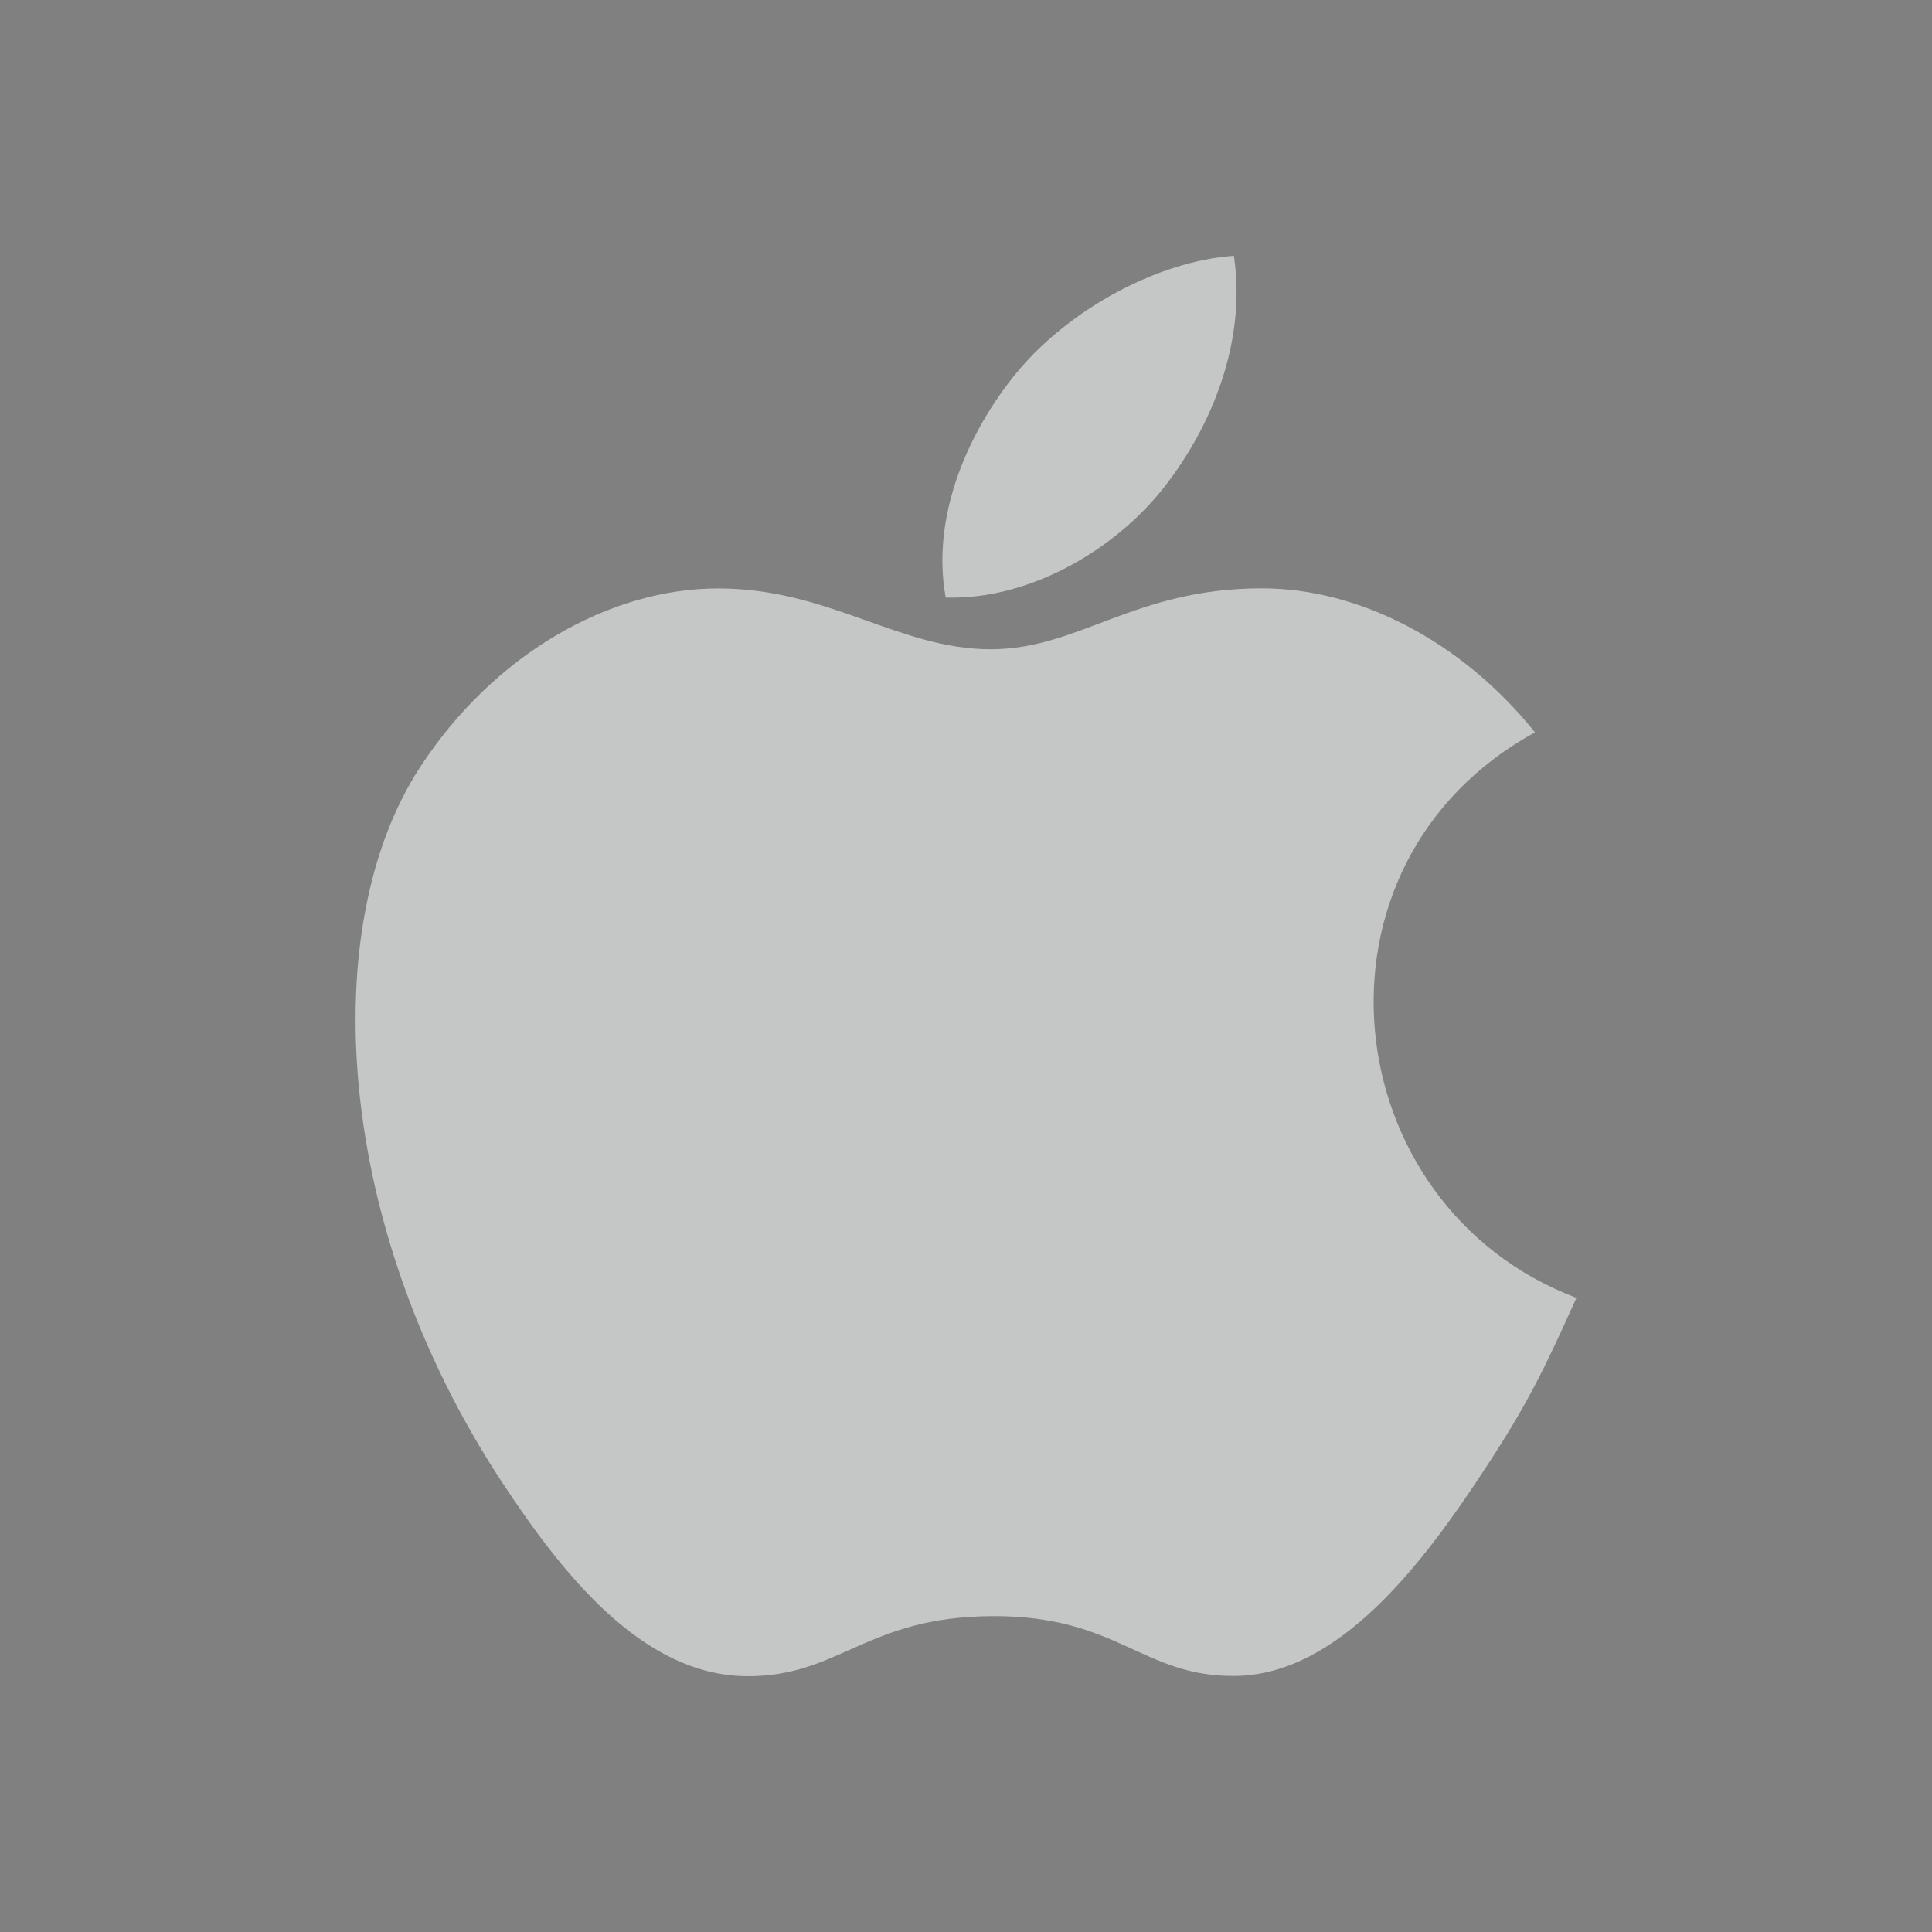 <?xml version="1.0" encoding="UTF-8"?>
<!DOCTYPE svg PUBLIC "-//W3C//DTD SVG 1.1//EN" "http://www.w3.org/Graphics/SVG/1.1/DTD/svg11.dtd">
<!-- Creator: CorelDRAW -->
<svg xmlns="http://www.w3.org/2000/svg" xml:space="preserve" width="300px" height="300px" version="1.1" style="shape-rendering:geometricPrecision; text-rendering:geometricPrecision; image-rendering:optimizeQuality; fill-rule:evenodd; clip-rule:evenodd"
viewBox="0 0 300 300"
 xmlns:xlink="http://www.w3.org/1999/xlink"
 xmlns:xodm="http://www.corel.com/coreldraw/odm/2003">
 <rect x="0" y="0" width="300" height="300" fill="#808080" stroke="none"/>
 <defs>
  <style type="text/css">
   <![CDATA[
    .fil4 {fill:#C5C6C6}
    .fil3 {fill:#BBC823}
    .fil2 {fill:#FEFEFE;fill-rule:nonzero}
    .fil0 {fill:#060606;fill-rule:nonzero}
    .fil5 {fill:#9A080D;fill-rule:nonzero}
    .fil1 {fill:#FAFAFA;fill-rule:nonzero}
    .fil9 {fill:url(#id0)}
    .fil7 {fill:url(#id1)}
    .fil11 {fill:url(#id2)}
    .fil6 {fill:url(#id3)}
    .fil10 {fill:url(#id4)}
    .fil13 {fill:url(#id5)}
    .fil8 {fill:url(#id6)}
    .fil12 {fill:url(#id7)}
   ]]>
  </style>
  <radialGradient id="id0" gradientUnits="userSpaceOnUse" gradientTransform="matrix(2.55 -0 -0 -2.56 -907 -396)" cx="585.231" cy="-111.261" r="71.033" fx="585.231" fy="-111.261">
   <stop offset="0" style="stop-opacity:1; stop-color:#FAB8A0"/>
   <stop offset="1" style="stop-opacity:1; stop-color:#9A080D"/>
  </radialGradient>
  <radialGradient id="id1" gradientUnits="userSpaceOnUse" gradientTransform="matrix(4.524 -0 -0 -4.51 -2064 -582)" xlink:href="#id0" cx="585.808" cy="-105.701" r="39.267" fx="585.808" fy="-105.701">
  </radialGradient>
  <radialGradient id="id2" gradientUnits="userSpaceOnUse" gradientTransform="matrix(4.634 -0 -0 -4.621 -2128 -612)" xlink:href="#id0" cx="585.654" cy="-108.891" r="39.121" fx="585.654" fy="-108.891">
  </radialGradient>
  <radialGradient id="id3" gradientUnits="userSpaceOnUse" gradientTransform="matrix(3.153 -0 -0 -3.157 -1261 -460)" xlink:href="#id0" cx="585.815" cy="-110.763" r="57.531" fx="585.815" fy="-110.763">
  </radialGradient>
  <radialGradient id="id4" gradientUnits="userSpaceOnUse" gradientTransform="matrix(2.558 -0 -0 -2.563 -913 -396)" xlink:href="#id0" cx="586.061" cy="-111.269" r="71.012" fx="586.061" fy="-111.269">
  </radialGradient>
  <radialGradient id="id5" gradientUnits="userSpaceOnUse" gradientTransform="matrix(3.162 -0 -0 -3.168 -1267 -461)" xlink:href="#id0" cx="585.906" cy="-110.552" r="57.436" fx="585.906" fy="-110.552">
  </radialGradient>
  <radialGradient id="id6" gradientUnits="userSpaceOnUse" gradientTransform="matrix(3.534 -0 -0 -3.534 -1486 -498)" xlink:href="#id0" cx="586.191" cy="-109.842" r="51.301" fx="586.191" fy="-109.842">
  </radialGradient>
  <radialGradient id="id7" gradientUnits="userSpaceOnUse" gradientTransform="matrix(3.547 -0 -0 -3.547 -1493 -504)" xlink:href="#id0" cx="585.983" cy="-110.945" r="51.231" fx="585.983" fy="-110.945">
  </radialGradient>
 </defs>
 <g id="Livello_x0020_1">
  <g id="_2455850307200">
   <path class="fil0" d="M-286.505 -93.39c4.578,-1.186 8.484,-2.142 12.354,-3.224 1.904,-0.532 3.594,-0.477 5.471,0.344 6.72,2.939 13.588,3.035 20.557,0.749 14.674,-4.811 22.908,-20.82 18.37,-35.842 -4.437,-14.692 -20.397,-23.516 -34.961,-19.328 -15.679,4.507 -25.329,20.254 -20.34,35.209 2.15,6.444 1.704,11.903 -0.297,17.814 -0.388,1.143 -0.635,2.333 -1.154,4.278zm-14.929 -29.47c-0.044,-24.25 19.514,-43.843 43.826,-43.904 24.182,-0.06 44.1,19.61 44.173,43.624 0.075,24.515 -19.529,44.308 -43.898,44.323 -24.637,0.015 -44.057,-19.379 -44.101,-44.043z"/>
   <path class="fil1" d="M-279.43 -100.469c7.969,-1.632 7.982,-1.671 15.242,0.637 4.396,1.397 8.809,1.354 13.161,0.123 13.627,-3.852 20.93,-17.993 16.306,-31.37 -4.235,-12.253 -18.911,-18.944 -31.185,-14.218 -12.863,4.953 -19.093,19.869 -13.211,32.47 1.384,2.965 1.823,5.479 0.675,8.429 -0.425,1.09 -0.585,2.284 -0.988,3.929zm-7.075 7.079c0.519,-1.945 0.766,-3.135 1.154,-4.279 2.001,-5.91 2.447,-11.368 0.297,-17.813 -4.989,-14.955 4.662,-30.702 20.34,-35.209 14.564,-4.188 30.524,4.636 34.961,19.328 4.538,15.022 -3.697,31.031 -18.37,35.843 -6.969,2.285 -13.837,2.189 -20.557,-0.75 -1.877,-0.821 -3.567,-0.876 -5.47,-0.344 -3.871,1.082 -7.777,2.038 -12.355,3.224z"/>
   <path class="fil0" d="M-271.985 -129.49c-0.008,1.882 0.353,3.487 1.183,4.889 4.175,7.058 9.652,12.608 17.762,15.053 2.269,0.683 4.451,0.842 6.695,-0.196 2.163,-1.002 3.685,-2.534 3.549,-4.923 -0.156,-2.757 -3.064,-2.56 -4.726,-3.699 -1.82,-1.249 -3.268,-0.632 -4.426,1.093 -0.802,1.196 -1.694,2.063 -3.341,1.213 -3.421,-1.765 -6.342,-4.078 -8.475,-7.309 -0.51,-0.772 -1.173,-1.656 -0.214,-2.518 3.077,-2.767 0.848,-5.491 -0.189,-8.063 -1.112,-2.754 -3.765,-3.068 -5.766,-0.853 -1.393,1.541 -2.191,3.387 -2.052,5.313zm-7.445 29.021c0.403,-1.645 0.563,-2.839 0.988,-3.929 1.148,-2.95 0.709,-5.464 -0.675,-8.428 -5.882,-12.602 0.348,-27.518 13.211,-32.471 12.274,-4.726 26.95,1.965 31.185,14.218 4.624,13.377 -2.679,27.518 -16.306,31.37 -4.352,1.231 -8.765,1.275 -13.161,-0.123 -7.26,-2.308 -7.273,-2.269 -15.242,-0.637z"/>
   <path class="fil1" d="M-271.985 -129.49c-0.139,-1.926 0.659,-3.772 2.052,-5.313 2.001,-2.215 4.654,-1.901 5.766,0.853 1.037,2.572 3.266,5.296 0.189,8.063 -0.959,0.862 -0.296,1.746 0.214,2.518 2.133,3.231 5.054,5.544 8.475,7.309 1.647,0.85 2.539,-0.017 3.341,-1.213 1.158,-1.725 2.606,-2.342 4.426,-1.093 1.662,1.139 4.57,0.942 4.726,3.699 0.136,2.389 -1.386,3.921 -3.549,4.923 -2.244,1.038 -4.426,0.879 -6.695,0.196 -8.11,-2.445 -13.587,-7.995 -17.762,-15.053 -0.83,-1.402 -1.191,-3.007 -1.183,-4.889z"/>
  </g>
  <g id="_2455850302112">
   <path class="fil2" d="M-179.794 50.562l0.008 0 0 0.029c4.78,0 9.416,0.437 13.845,1.262 1.129,0.209 1.856,0.349 2.19,0.422 1.595,0.346 3.177,0.749 4.746,1.207l7.483 -11.526 0.004 -0.004 0.047 -0.072 -0.021 -0.016 0.004 -0.002c0.248,-0.372 0.521,-0.711 0.817,-1.024 1.398,-1.592 3.232,-2.629 5.195,-3.048 2.386,-0.506 4.964,-0.107 7.17,1.316 0.039,0.024 0.082,0.052 0.12,0.077l0.009 -0.014 0.004 0.005c0.372,0.247 0.715,0.523 1.03,0.82 1.587,1.397 2.622,3.232 3.041,5.191 0.504,2.383 0.107,4.962 -1.317,7.171 -0.073,0.115 -0.15,0.228 -0.227,0.337l-5.644 8.692 0.081 0.05c2.42,1.54 4.746,3.252 6.948,5.121 11.413,9.68 18.536,22.97 18.823,37.762 0.021,1.388 -0.329,2.697 -0.957,3.83 0.294,0.496 0.538,1.026 0.716,1.586 3.555,-3.038 8.19,-4.881 13.253,-4.881l0 -0.03 0.004 0 0 0 0 0.03c5.645,0 10.75,2.285 14.427,5.963 3.682,3.677 5.961,8.783 5.965,14.424l0.03 0 0 0.003 0 50.926 0 0.002 -0.03 0c0,5.644 -2.283,10.748 -5.965,14.427 -3.677,3.677 -8.782,5.96 -14.423,5.96l0 0.03 -0.004 0 0 0 0 -0.03c-4.91,0 -9.415,-1.729 -12.926,-4.601l0 12.882 0.03 0 0 0.002 -0.03 0c0,4.977 -2.01,9.475 -5.251,12.715 -3.237,3.238 -7.735,5.248 -12.712,5.248l0 0.033 -0.005 0 -2.988 0 0 20.609 0 0.002 -0.031 0c0,5.644 -2.287,10.75 -5.964,14.427 -3.677,3.681 -8.783,5.964 -14.423,5.964l0 0.029 -0.004 0 0 0 0 -0.029c-5.644,0 -10.75,-2.283 -14.427,-5.964 -3.679,-3.679 -5.962,-8.783 -5.965,-14.425l-0.03 0 0 -0.004 0 -20.609 -5.293 0 0 20.609 0 0.002 -0.028 0c-0.003,5.644 -2.286,10.75 -5.963,14.427 -3.678,3.681 -8.783,5.964 -14.425,5.964l0 0.029 -0.003 0 -0.001 0 0 -0.029c-5.645,0 -10.749,-2.283 -14.428,-5.964 -3.678,-3.679 -5.96,-8.783 -5.962,-14.425l-0.03 0 0 -0.004 0 -20.642 -2.992 0 0 0.033 -0.001 0 0 -0.033c-4.976,0 -9.475,-2.01 -12.714,-5.248 -3.239,-3.24 -5.25,-7.738 -5.251,-12.715l-0.029 0 0 -0.002 0.029 0 0 -12.883c-3.51,2.873 -8.012,4.602 -12.923,4.602l0 0.03 -0.001 0 -0.001 0 0 -0.03c-5.644,0 -10.75,-2.283 -14.429,-5.962 -3.676,-3.677 -5.96,-8.781 -5.961,-14.423l-0.031 0 0 -0.004 0 -50.926 0 0 0.031 0c0,-5.644 2.285,-10.75 5.963,-14.428 3.678,-3.679 8.783,-5.96 14.426,-5.962l0 -0.03 0.002 0 0.001 0 0 0.03c5.079,0 9.721,1.851 13.28,4.903 0.174,-0.546 0.406,-1.065 0.691,-1.551 -0.627,-1.113 -0.986,-2.399 -0.986,-3.767 0,-0.295 0.017,-0.586 0.05,-0.872 0.094,-2.681 0.409,-5.3 0.933,-7.844 0.568,-2.753 1.383,-5.449 2.427,-8.067 4.227,-10.601 12.161,-19.722 22.479,-26.26l-5.796 -8.926 -0.021 0.014 -0.002 -0.004c-0.213,-0.32 -0.399,-0.65 -0.559,-0.988 -1.013,-1.999 -1.258,-4.226 -0.816,-6.306 0.504,-2.381 1.904,-4.569 4.078,-6.006l-0.004 -0.01 0.004 -0.004c0.317,-0.21 0.643,-0.392 0.976,-0.549 2.001,-1.021 4.233,-1.268 6.319,-0.826 2.399,0.51 4.6,1.927 6.041,4.129l0.004 0.004c0.093,0.147 0.181,0.294 0.266,0.441l7.212 11.109c0.387,-0.112 0.761,-0.219 1.117,-0.316 6.132,-1.664 12.743,-2.566 19.675,-2.566l0 -0.029 0 0z"/>
   <path class="fil3" d="M-155.285 75.489c3.6,0 6.521,2.92 6.521,6.52 0,3.602 -2.921,6.522 -6.521,6.522 -3.6,0 -6.521,-2.92 -6.521,-6.522 0,-3.6 2.921,-6.52 6.521,-6.52l0 0zm-49.018 0c3.602,0 6.523,2.92 6.523,6.52 0,3.602 -2.921,6.522 -6.523,6.522 -3.6,0 -6.52,-2.92 -6.52,-6.522 0,-3.6 2.92,-6.52 6.52,-6.52l0 0zm101.881 37.022l0 0c7.004,0 12.734,5.729 12.734,12.732l0 50.926c0,7.004 -5.73,12.731 -12.734,12.731l0 0c-7.004,0 -12.733,-5.727 -12.733,-12.731l0 -50.926c0,-7.003 5.729,-12.732 12.733,-12.732l0 0zm-154.741 0l0 0c7.002,0 12.73,5.729 12.73,12.732l0 50.926c0,7.004 -5.728,12.731 -12.73,12.731l0 0c-7.003,0 -12.731,-5.727 -12.731,-12.731l0 -50.926c0,-7.003 5.728,-12.732 12.731,-12.732l0 0zm67.035 102.635l0 28.3c0,7.004 -5.728,12.734 -12.732,12.734l0 0c-7.003,0 -12.732,-5.73 -12.732,-12.734l0 -28.3 -10.681 0c-5.669,0 -10.307,-4.64 -10.307,-10.307l0 -92.766 113.574 0 0 92.766c0,5.667 -4.639,10.307 -10.31,10.307l-10.681 0 0 28.3c0,7.004 -5.725,12.734 -12.729,12.734l0 0c-7.002,0 -12.73,-5.73 -12.73,-12.734l0 -28.3 -20.672 0 0 0zm10.334 -156.897c8.573,0 16.693,1.577 23.979,4.396l10.723 -16.515c0.574,-0.888 1.762,-1.14 2.65,-0.563 0.887,0.576 1.139,1.765 0.562,2.65l-10.355 15.946c17.132,7.906 28.801,22.951 29.135,40.275l-113.386 0c0.334,-17.324 12.004,-32.369 29.136,-40.275l-10.356 -15.946c-0.576,-0.885 -0.325,-2.074 0.564,-2.65 0.887,-0.577 2.074,-0.325 2.649,0.563l10.724 16.515c7.283,-2.817 15.405,-4.396 23.975,-4.396l0 0z"/>
  </g>
  <g id="_2455850276576">
   <path class="fil4" d="M244.79 201.533c-5.179,11.476 -7.662,16.602 -14.334,26.747 -9.305,14.169 -22.423,31.809 -38.679,31.962 -14.447,0.134 -18.155,-9.402 -37.762,-9.292 -19.603,0.106 -23.695,9.458 -38.143,9.327 -16.254,-0.152 -28.69,-16.082 -37.999,-30.247 -26.03,-39.611 -28.749,-86.104 -12.696,-110.815 11.41,-17.564 29.404,-27.845 46.328,-27.845 17.231,0 28.063,9.449 42.309,9.449 13.819,0 22.239,-9.464 42.159,-9.464 15.056,0 31.009,8.197 42.379,22.368 -37.247,20.408 -31.195,73.59 6.438,87.81z"/>
   <path class="fil4" d="M180.86 75.531c7.237,-9.291 12.734,-22.404 10.738,-35.81 -11.822,0.814 -25.65,8.337 -33.724,18.14 -7.328,8.901 -13.378,22.099 -11.024,34.926 12.907,0.4 26.261,-7.307 34.01,-17.256z"/>
  </g>
  <g id="_2455850274272">
   <path class="fil5" d="M527.477 34.758c0,0 0.504,-0.405 0.234,-1.074l0.022 0c-34.44,-75.299 -81.539,-132.409 -81.539,-132.409 0,0 -25.637,24.341 -23.809,48.729 0.98,18.461 14.836,29.386 14.836,29.386 22.374,21.821 76.484,49.339 89.051,55.577 0.162,0.079 0.828,0.276 1.205,-0.209z"/>
   <path class="fil6" d="M514.273 28.855l0 0 -0.001 0c-3.338,-1.739 -7.106,-3.732 -11.159,-5.926l0 -0.003 -0.004 0c-4.03,-2.182 -8.341,-4.563 -12.783,-7.088l0 -0.003 -0.004 0c-0.808,-0.459 -1.621,-0.924 -2.437,-1.393l0 -0.002 -0.003 0c-2.303,-1.322 -4.633,-2.68 -6.972,-4.066l0 -0.002 -0.004 0c-4,-2.371 -8.023,-4.824 -11.969,-7.322l0 -0.002 -0.002 0c-0.427,-0.27 -0.852,-0.541 -1.277,-0.812l0 -0.001 -0.002 0c-1.328,-0.848 -2.646,-1.7 -3.95,-2.555l0 -0.003 -0.004 0 -0.345 -0.227 0 -0.005 -0.008 0c-1.173,-0.772 -2.332,-1.546 -3.479,-2.322l0 -0.003 -0.005 0c-0.741,-0.501 -1.476,-1.003 -2.204,-1.505l0 -0.006 -0.009 0c-0.504,-0.349 -1.005,-0.696 -1.502,-1.044l0 -0.003 -0.003 0c-0.663,-0.464 -1.323,-0.928 -1.973,-1.392l0 -0.003 -0.003 0c-0.706,-0.503 -1.401,-1.007 -2.09,-1.511 -1.271,-0.928 -2.514,-1.856 -3.719,-2.78l0 -0.01 -0.013 0c-0.506,-0.388 -1.005,-0.775 -1.499,-1.162l0 0 0 0c-0.196,-0.153 -0.388,-0.307 -0.581,-0.46l0 -0.005 -0.007 0c-0.191,-0.151 -0.385,-0.303 -0.574,-0.454l0 -0.011 -0.014 0c-0.191,-0.153 -0.378,-0.305 -0.567,-0.458l0 -0.007 -0.009 0 -0.573 -0.463 0 -0.002 -0.002 0c-0.714,-0.582 -1.409,-1.162 -2.09,-1.739l0 -0.005 -0.006 0c-0.592,-0.502 -1.172,-1.003 -1.738,-1.501l0 -0.01 -0.011 0c-0.352,-0.31 -0.695,-0.619 -1.035,-0.927l0 -0.003 -0.003 0c-0.841,-0.762 -1.65,-1.519 -2.419,-2.269 0,0 -1.652,-1.303 -3.855,-3.767l0 -0.009 -0.007 0c-0.262,-0.292 -0.532,-0.603 -0.807,-0.928l0 -0.002 -0.001 0c-0.452,-0.533 -0.919,-1.109 -1.394,-1.728l0 -0.015 -0.011 0c-0.112,-0.147 -0.225,-0.295 -0.338,-0.446l0 -0.019 -0.014 0c-0.111,-0.149 -0.223,-0.301 -0.334,-0.454l0 -0.011 -0.008 0c-0.191,-0.262 -0.382,-0.531 -0.574,-0.806l0 -0.008 -0.005 0c-0.076,-0.109 -0.151,-0.22 -0.227,-0.33l0 -0.019 -0.012 0 -0.221 -0.326 0 -0.022 -0.015 0c-0.072,-0.109 -0.145,-0.217 -0.217,-0.327l0 -0.022 -0.015 0c-0.267,-0.409 -0.535,-0.833 -0.799,-1.267l0 -0.012 -0.007 0c-0.115,-0.188 -0.228,-0.378 -0.342,-0.57l0 -0.011 -0.006 0c-0.435,-0.74 -0.861,-1.514 -1.272,-2.322l0 -0.003 -0.002 0 -0.115 -0.226 0 -0.007 -0.003 0 -0.113 -0.225 0 -0.007 -0.003 0 -0.113 -0.232 0 -0.001 0 0c-0.198,-0.406 -0.392,-0.821 -0.581,-1.244l0 -0.034 -0.016 0 -0.101 -0.225 0 -0.008 -0.003 0c-0.077,-0.176 -0.153,-0.355 -0.229,-0.533l0 -0.048 -0.02 0 -0.096 -0.23 0 -0.002 -0.001 0c-0.201,-0.485 -0.394,-0.98 -0.58,-1.484l0 -0.027 -0.01 0 -0.107 -0.291 0 -0.058 -0.021 0 -0.095 -0.271 0 -0.078 -0.027 0c-0.195,-0.561 -0.38,-1.133 -0.554,-1.716l0 -0.028 -0.008 0 -0.108 -0.371 0 -0.094 -0.027 0 -0.09 -0.319 0 -0.029 -0.008 0c-0.037,-0.135 -0.072,-0.271 -0.108,-0.407l0 -0.058 -0.015 0c-0.034,-0.13 -0.069,-0.257 -0.101,-0.388l0 -0.077 -0.019 0c-0.075,-0.302 -0.145,-0.607 -0.213,-0.914l0 -0.017 -0.004 0c-0.038,-0.172 -0.077,-0.343 -0.113,-0.517l0 -0.064 -0.013 0c-0.036,-0.174 -0.07,-0.35 -0.103,-0.526l0 -0.171 -0.034 0c-0.029,-0.155 -0.055,-0.311 -0.082,-0.466l0 -0.115 -0.02 0c-0.132,-0.772 -0.242,-1.56 -0.329,-2.363l0 -0.079 -0.009 0c-0.07,-0.66 -0.125,-1.33 -0.161,-2.012 -0.027,-0.358 -0.047,-0.716 -0.063,-1.074l0 -0.168 -0.006 0c-0.029,-0.776 -0.03,-1.551 -0.007,-2.326l0.013 0 0 -0.322c0.023,-0.591 0.057,-1.181 0.108,-1.77l0.008 0 0 -0.091c0.081,-0.903 0.198,-1.803 0.341,-2.698l0.008 0 0 -0.056c0.186,-1.151 0.419,-2.296 0.696,-3.432l0.002 0 0 -0.008c0.037,-0.153 0.072,-0.305 0.111,-0.457l0.005 0 0 -0.022c0.177,-0.694 0.371,-1.384 0.578,-2.071l0.003 0 0 -0.011c0.283,-0.934 0.593,-1.861 0.926,-2.778l0.004 0 0 -0.011c0.427,-1.175 0.891,-2.335 1.387,-3.477l0.008 0 0 -0.018c1.236,-2.839 2.665,-5.562 4.178,-8.119l0.007 0 0 -0.012c0.419,-0.706 0.844,-1.4 1.273,-2.08l0.006 0 0 -0.01c0.345,-0.548 0.694,-1.088 1.043,-1.618l0.003 0 0 -0.003 0.231 -0.345 0.001 0 0 -0.003 0.232 -0.346 0.001 0 0 -0.002c1.327,-1.97 2.666,-3.801 3.952,-5.461l0 0 0 -0.001c2.044,-2.639 3.952,-4.848 5.463,-6.51l0.001 0 0 0c1.993,-2.192 3.296,-3.429 3.296,-3.429 0,0 4.344,5.269 11.351,14.703l0 0.002 0.001 0c2.069,2.785 4.367,5.931 6.857,9.414l0 0.002 0.002 0 0.58 0.814 0 0 0 0c0.647,0.909 1.304,1.835 1.976,2.787l0 0.003 0.002 0c0.796,1.13 1.611,2.293 2.439,3.483l0 0.004 0.003 0c0.686,0.986 1.383,1.994 2.089,3.02l0 0.002 0.002 0c0.498,0.725 1.001,1.46 1.509,2.204l0 0.005 0.004 0c0.65,0.953 1.308,1.921 1.973,2.905l0 0.001 0 0 0.232 0.343 0 0.006 0.004 0c1.44,2.136 2.914,4.345 4.413,6.623l0 0.003 0.002 0c0.654,0.992 1.311,1.995 1.974,3.013l0 0.01 0.006 0 0.227 0.347 0 0.001 0.001 0c0.424,0.652 0.851,1.312 1.278,1.973l0 0.004 0.002 0c0.347,0.536 0.695,1.078 1.044,1.622l0 0.005 0.003 0c0.347,0.541 0.694,1.079 1.043,1.627l0 0.001 0 0c0.732,1.145 1.469,2.31 2.209,3.484l0 0.003 0.002 0 0.579 0.921 0 0.009 0.006 0c1.075,1.712 2.159,3.455 3.249,5.225l0 0.006 0.004 0 0.926 1.507 0 0.004 0.002 0c1.692,2.762 3.398,5.59 5.113,8.482l0 0.004 0.002 0c0.387,0.651 0.774,1.306 1.16,1.963l0 0.013 0.008 0 0.341 0.579 0 0.002 0.001 0c0.271,0.461 0.542,0.927 0.813,1.391l0 0.004 0.002 0c0.696,1.192 1.393,2.393 2.09,3.604l0.465 0.805 0 0.008 0.005 0 0.46 0.807 0 0.008 0.004 0 0.461 0.807 0 0.006 0.003 0 0.462 0.809 0 0.005 0.002 0 0.463 0.813 0 0 0 0c0.349,0.616 0.697,1.237 1.046,1.857l0 0.003 0.002 0c0.193,0.344 0.386,0.684 0.579,1.029l0 0.017 0.01 0c1.2,2.142 2.398,4.313 3.594,6.508l0 0.002 0.001 0 0.115 0.213 0 0.02 0.011 0 0.687 1.268 0 0.01 0.006 0c0.23,0.426 0.461,0.85 0.691,1.277l0 0.002 0.002 0c0.31,0.576 0.619,1.157 0.928,1.737l0 0.007 0.004 0c0.309,0.577 0.618,1.153 0.926,1.734l0 0.01 0.005 0 0.111 0.211 0 0.021 0.011 0c0.774,1.46 1.545,2.934 2.314,4.414l0 0.003 0.002 0 0.115 0.222 0 0.011 0.006 0c0.619,1.195 1.237,2.395 1.854,3.603l0 0.001 0 0 0.116 0.226 0 0.006 0.003 0c1.445,2.833 2.878,5.7 4.298,8.6l0 0.002 0.001 0c0.545,1.112 1.087,2.229 1.626,3.35l0 0.021 0.011 0 0.106 0.222 0 0.011 0.005 0 0.111 0.232 0 0c1.483,3.087 2.95,6.208 4.393,9.363l-0.022 0c0.27,0.669 -0.234,1.074 -0.234,1.074 -0.11,0.142 -0.245,0.226 -0.385,0.271l-0.646 0c-0.077,-0.021 -0.138,-0.044 -0.174,-0.062 -2.523,-1.252 -6.722,-3.363 -11.999,-6.112z"/>
   <path class="fil5" d="M519.127 53.409c-0.237,-0.813 -1.19,-0.813 -1.19,-0.813l0 -0.034 -90.065 3.145c9.761,17.443 26.231,30.98 43.367,26.833 11.837,-2.946 38.609,-21.644 47.464,-27.991l-0.02 -0.027c0.673,-0.616 0.444,-1.113 0.444,-1.113z"/>
   <path class="fil7" d="M464.171 83.281l0 -0.023 -0.547 0c-0.439,-0.022 -0.877,-0.054 -1.313,-0.096l0 -0.021 -0.194 0c-0.285,-0.029 -0.569,-0.064 -0.852,-0.102l0 -0.014 -0.102 0c-0.199,-0.028 -0.398,-0.058 -0.596,-0.09l0 -0.026 -0.16 0c-0.179,-0.03 -0.358,-0.062 -0.537,-0.096l0 -0.02 -0.107 0c-0.158,-0.03 -0.316,-0.06 -0.474,-0.093l0 -0.023 -0.105 0c-0.471,-0.1 -0.94,-0.211 -1.407,-0.334l0 -0.015 -0.055 0 -0.293 -0.081 0 -0.035 -0.13 0 -0.336 -0.096 0 -0.021 -0.068 0 -0.28 -0.085 0 -0.031 -0.104 0 -0.361 -0.114 0 -0.002 -0.007 0 -0.342 -0.113 0 -0.003 -0.009 0c-0.113,-0.039 -0.226,-0.076 -0.34,-0.116l0 -0.001 -0.002 0c-0.193,-0.067 -0.386,-0.136 -0.579,-0.207l0 -0.025 -0.07 0c-0.093,-0.035 -0.186,-0.072 -0.279,-0.108l0 -0.008 -0.022 0 -0.21 -0.081 0 -0.036 -0.091 0 -0.258 -0.102 0 -0.014 -0.033 0 -0.199 -0.082 0 -0.034 -0.083 0c-0.089,-0.037 -0.177,-0.072 -0.266,-0.11l0 -0.007 -0.015 0 -0.218 -0.095 0 -0.021 -0.047 0c-0.257,-0.111 -0.512,-0.226 -0.766,-0.344l0 -0.004 -0.01 0 -0.223 -0.104 0 -0.012 -0.025 0 -0.207 -0.098 0 -0.019 -0.04 0 -0.193 -0.095 0 -0.021 -0.042 0 -0.19 -0.095 0 -0.021 -0.044 0 -0.189 -0.094 0 -0.023 -0.046 0 -0.186 -0.097 0 -0.019 -0.036 0 -0.197 -0.103 0 -0.013 -0.026 0 -0.206 -0.108 0 -0.009 -0.016 0c-0.345,-0.183 -0.688,-0.375 -1.03,-0.571l0 -0.01 -0.017 0c-0.189,-0.108 -0.377,-0.217 -0.565,-0.328l0 -0.02 -0.032 0c-0.184,-0.11 -0.367,-0.22 -0.549,-0.332l0 -0.017 -0.027 0c-0.108,-0.067 -0.214,-0.136 -0.322,-0.203l0 -0.03 -0.046 0c-0.179,-0.112 -0.357,-0.227 -0.535,-0.343l0 -0.005 -0.008 0 -0.34 -0.226 0 -0.007 -0.012 0 -0.337 -0.228 0 -0.004 -0.007 0c-0.27,-0.184 -0.539,-0.372 -0.807,-0.564l0 -0.017 -0.024 0 -0.325 -0.233 -0.116 -0.085 0 -0.031 -0.042 0 -0.307 -0.228 0 -0.005 -0.005 0c-0.154,-0.114 -0.307,-0.23 -0.46,-0.347l0 -0.002 -0.002 0c-0.39,-0.298 -0.777,-0.602 -1.16,-0.915l0 -0.014 -0.018 0c-0.228,-0.186 -0.454,-0.375 -0.68,-0.565l0 -0.017 -0.019 0 -0.097 -0.083 0 -0.033 -0.038 0c-0.221,-0.188 -0.441,-0.378 -0.659,-0.57l0 -0.011 -0.013 0c-0.386,-0.34 -0.77,-0.687 -1.15,-1.041l0 -0.005 -0.005 0 -0.111 -0.105 0 -0.012 -0.012 0 -0.104 -0.098 0 -0.018 -0.019 0 -0.098 -0.092 0 -0.024 -0.025 0 -0.091 -0.086 0 -0.03 -0.032 0 -0.084 -0.08 0 -0.036 -0.038 0c-0.657,-0.632 -1.303,-1.284 -1.938,-1.954l0 -0.023 -0.021 0 -0.095 -0.101 0 -0.015 -0.015 0 -0.102 -0.109 0 -0.007 -0.006 0c-0.39,-0.416 -0.775,-0.839 -1.156,-1.268l0 -0.011 -0.009 0c-0.271,-0.305 -0.539,-0.614 -0.805,-0.925l0 -0.005 -0.004 0c-0.155,-0.181 -0.308,-0.363 -0.461,-0.547l0 -0.034 -0.028 0 -0.088 -0.105 0 -0.011 -0.009 0c-0.153,-0.184 -0.305,-0.37 -0.456,-0.556l0 -0.025 -0.02 0c-0.547,-0.675 -1.083,-1.363 -1.608,-2.063l0 -0.03 -0.022 0c-0.109,-0.146 -0.218,-0.291 -0.326,-0.437l0 -0.028 -0.021 0c-0.11,-0.15 -0.219,-0.301 -0.328,-0.452l0 -0.013 -0.01 0c-0.926,-1.28 -1.815,-2.598 -2.664,-3.947l0 -0.005 -0.003 0c-0.695,-1.105 -1.364,-2.23 -2.003,-3.372l90.065 -3.145 0 0.034c0,0 0.621,0 0.986,0.428l0 0.01 0.008 0c0.083,0.1 0.152,0.224 0.196,0.375 0,0 0.229,0.497 -0.444,1.113l0.02 0.027c-1.438,1.03 -3.35,2.387 -5.591,3.949l-0.002 0 0 0.001c-1.788,1.245 -3.787,2.621 -5.926,4.067l-0.003 0 0 0.002c-1.561,1.055 -3.197,2.147 -4.879,3.253l-0.002 0 0 0.002c-0.88,0.578 -1.772,1.159 -2.674,1.742l0 0 0 0c-1.264,0.816 -2.546,1.633 -3.834,2.441l-0.002 0 0 0.001 -0.928 0.58 -0.002 0 0 0.002c-2.058,1.28 -4.124,2.532 -6.155,3.718l-0.006 0 0 0.004c-1.097,0.64 -2.183,1.26 -3.253,1.856l-0.002 0 0 0.001c-0.424,0.236 -0.845,0.468 -1.263,0.696l-0.016 0 0 0.009c-1.976,1.076 -3.882,2.055 -5.671,2.897l-0.025 0 0 0.012 -0.226 0.105 -0.006 0 0 0.002c-0.342,0.16 -0.679,0.314 -1.011,0.463l-0.035 0 0 0.015 -0.226 0.101 -0.007 0 0 0.003c-0.461,0.203 -0.912,0.396 -1.353,0.578l-0.042 0 0 0.017c-0.18,0.074 -0.358,0.146 -0.535,0.216l-0.046 0 0 0.019c-0.187,0.073 -0.371,0.144 -0.554,0.213l-0.028 0 0 0.011c-0.316,0.119 -0.625,0.232 -0.929,0.338l0 0 0 0 -0.339 0.116 -0.01 0 0 0.004c-0.117,0.039 -0.231,0.075 -0.344,0.112l-0.005 0 0 0.002c-0.535,0.173 -1.048,0.322 -1.534,0.443 -0.6,0.146 -1.199,0.267 -1.797,0.369l-0.04 0 0 0.006c-0.233,0.04 -0.465,0.077 -0.698,0.11 -0.314,0.045 -0.627,0.083 -0.941,0.116l-0.105 0 0 0.011c-0.457,0.047 -0.913,0.082 -1.369,0.106l-0.723 0 0 0.027c-0.466,0.011 -0.932,0.009 -1.395,-0.004z"/>
   <path class="fil5" d="M520.45 45.301c0.453,-0.701 -0.32,-1.33 -0.32,-1.33l0.02 -0.008c-39.563,-26.728 -116.258,-67.723 -116.258,-67.723 -6.969,21.596 2.427,38.979 2.427,38.979 9.765,20.694 28.417,26.947 28.417,26.947 8.614,3.555 17.228,3.792 17.228,3.792 1.36,0.229 53.598,0.023 67.591,-0.04 0.595,-0.008 0.895,-0.617 0.895,-0.617z"/>
   <path class="fil8" d="M444.409 45.015l0 -0.002 -0.008 0c-1.369,-0.266 -2.858,-0.608 -4.409,-1.044l0 -0.002 -0.009 0c-1.469,-0.413 -2.993,-0.911 -4.525,-1.511l0 0 -0.001 0c-0.24,-0.095 -0.481,-0.191 -0.721,-0.29 0,0 -0.998,-0.335 -2.649,-1.103l0 -0.003 -0.005 0c-0.672,-0.312 -1.453,-0.698 -2.32,-1.162l0 0c-0.337,-0.18 -0.685,-0.371 -1.046,-0.576l0 -0.005 -0.009 0c-0.263,-0.148 -0.531,-0.303 -0.805,-0.465l0 0 0 0c-0.192,-0.113 -0.385,-0.228 -0.581,-0.347l0 -0.002 -0.003 0c-0.848,-0.514 -1.742,-1.091 -2.671,-1.731l0 -0.012 -0.017 0 -0.331 -0.231 0 -0.002 -0.003 0c-0.268,-0.188 -0.539,-0.382 -0.811,-0.581l0 0 -0.001 0 -0.464 -0.342 0 -0.007 -0.01 0c-0.151,-0.113 -0.303,-0.227 -0.455,-0.343l0 -0.005 -0.007 0c-0.344,-0.262 -0.691,-0.533 -1.039,-0.813l0 -0.002 -0.003 0c-0.231,-0.184 -0.462,-0.372 -0.695,-0.564l0 -0.017 -0.02 0c-0.225,-0.186 -0.451,-0.377 -0.677,-0.571l0 -0.01 -0.012 0c-0.305,-0.261 -0.611,-0.53 -0.918,-0.804l0 -0.01 -0.011 0 -0.106 -0.094 0 -0.022 -0.024 0c-0.495,-0.445 -0.991,-0.911 -1.487,-1.392l0 -0.003 -0.002 0 -0.114 -0.11 0 -0.006 -0.006 0c-0.153,-0.15 -0.306,-0.301 -0.459,-0.454l0 -0.011 -0.01 0 -0.106 -0.106 0 -0.01 -0.011 0 -0.106 -0.106 0 -0.011 -0.01 0 -0.105 -0.106 0 -0.009 -0.009 0 -0.108 -0.112 0 -0.005 -0.005 0 -0.111 -0.115 0 -0.001 -0.001 0c-0.742,-0.764 -1.479,-1.57 -2.208,-2.419l0 -0.022 -0.019 0 -0.097 -0.115 0 -0.002 -0.002 0c-0.154,-0.181 -0.309,-0.364 -0.463,-0.55l0 -0.031 -0.026 0 -0.09 -0.11 0 -0.006 -0.005 0c-0.154,-0.187 -0.307,-0.375 -0.46,-0.566l0 -0.015 -0.013 0c-0.268,-0.336 -0.536,-0.679 -0.801,-1.027l0 -0.02 -0.015 0c-0.112,-0.146 -0.223,-0.294 -0.334,-0.442l0 -0.022 -0.016 0c-0.111,-0.15 -0.222,-0.3 -0.333,-0.451l0 -0.015 -0.01 0 -0.222 -0.308 0 -0.04 -0.028 0c-0.107,-0.15 -0.214,-0.299 -0.321,-0.451l0 -0.014 -0.01 0 -0.222 -0.323 0 -0.026 -0.018 0c-0.228,-0.333 -0.455,-0.67 -0.68,-1.013l0 -0.033 -0.022 0 -0.21 -0.322 0 -0.027 -0.017 0c-0.072,-0.113 -0.144,-0.227 -0.216,-0.341l0 -0.007 -0.004 0 -0.112 -0.177 0 -0.056 -0.036 0 -0.196 -0.317 0 -0.032 -0.019 0c-0.111,-0.18 -0.221,-0.361 -0.33,-0.544l0 -0.037 -0.023 0c-0.11,-0.184 -0.217,-0.37 -0.326,-0.556l0 -0.025 -0.014 0c-0.392,-0.676 -0.775,-1.369 -1.148,-2.08l0 -0.013 -0.007 0 -0.109 -0.209 0 -0.023 -0.012 0c-0.3,-0.581 -0.594,-1.174 -0.88,-1.779 0,0 -1.087,-2.012 -2.247,-5.516l0 -0.029 -0.009 0 -0.107 -0.328 0 -0.021 -0.007 0 -0.11 -0.345 0 -0.003 -0.001 0c-0.116,-0.369 -0.232,-0.753 -0.347,-1.15l0 -0.013 -0.004 0c-0.077,-0.264 -0.154,-0.534 -0.229,-0.811l0 -0.002 -0.001 0c-0.158,-0.583 -0.314,-1.193 -0.464,-1.827l0 -0.033 -0.007 0c-0.161,-0.683 -0.315,-1.396 -0.458,-2.136l0 -0.073 -0.014 0c-0.034,-0.18 -0.069,-0.362 -0.102,-0.545l0 -0.036 -0.007 0c-0.124,-0.685 -0.239,-1.393 -0.342,-2.121l0 -0.088 -0.012 0c-0.036,-0.259 -0.071,-0.521 -0.104,-0.785l0 -0.029 -0.004 0c-0.089,-0.712 -0.165,-1.443 -0.229,-2.191l0 -0.133 -0.011 0c-0.042,-0.513 -0.077,-1.033 -0.105,-1.562l0 -0.066 -0.003 0c-0.086,-1.67 -0.099,-3.418 -0.017,-5.231l0.02 0 0 -0.425c0.03,-0.55 0.068,-1.106 0.116,-1.667l0 0 0 -0.01c0.03,-0.344 0.063,-0.69 0.099,-1.036l0.018 0 0 -0.152c0.028,-0.259 0.057,-0.518 0.089,-0.779l0.027 0 0 -0.209c0.03,-0.24 0.062,-0.479 0.095,-0.721l0.021 0 0 -0.14c0.098,-0.683 0.212,-1.372 0.341,-2.068l0.008 0 0 -0.045c0.033,-0.178 0.065,-0.357 0.1,-0.536l0.016 0 0 -0.078c0.033,-0.167 0.069,-0.335 0.104,-0.504l0.013 0 0 -0.063c0.036,-0.172 0.072,-0.345 0.11,-0.518l0.005 0 0 -0.023c0.201,-0.913 0.429,-1.835 0.686,-2.767l0.012 0 0 -0.041c0.175,-0.629 0.362,-1.263 0.564,-1.9l0.488 0c0.745,0.4 2.513,1.349 5.109,2.754l0 0.001 0.002 0c5.876,3.18 15.997,8.695 28.13,15.46l0 0.001 0 0c1.295,0.721 2.614,1.458 3.952,2.207l0 0.001 0.002 0c4.602,2.577 9.443,5.308 14.412,8.137l0 0 0.001 0c3.401,1.936 6.86,3.917 10.345,5.929l0.001 0 2.208 1.277 0 0.002 0.004 0c1.198,0.694 2.399,1.391 3.6,2.09l0 0.002 0.003 0 1.392 0.811 0 0.003 0.004 0 1.39 0.812 0 0.001 0.003 0c1.124,0.658 2.247,1.317 3.369,1.976l0 0.001 0 0c1.71,1.006 3.416,2.013 5.114,3.022l0.001 0c3.334,1.98 6.638,3.961 9.88,5.928l0 0.001 0.001 0c0.896,0.543 1.788,1.085 2.673,1.626l0 0.001 0.001 0c3.799,2.32 7.495,4.613 11.042,6.857l0 0.002 0.003 0c0.862,0.544 1.712,1.085 2.555,1.623l0 0.004 0.005 0c2.035,1.3 4.011,2.578 5.923,3.834l0 0.002 0.003 0c1.621,1.064 3.195,2.111 4.712,3.135l-0.02 0.008c0,0 0.773,0.629 0.32,1.33 0,0 -0.3,0.609 -0.895,0.617 -13.993,0.063 -66.231,0.269 -67.591,0.04 0,0 -3.155,-0.087 -7.555,-0.943z"/>
   <path class="fil5" d="M526.458 -137.684c-3.932,0.361 -14.507,2.78 -14.507,2.78 -23.858,6.161 -29.49,27.826 -29.49,27.826 -4.359,13.635 0.113,28.612 0.113,28.612 7.954,35.351 47.135,93.453 55.566,105.647 0.58,0.611 1.063,0.393 1.063,0.393 0.913,-0.245 0.851,-1.111 0.851,-1.111 12.954,-129.738 -13.596,-164.147 -13.596,-164.147z"/>
   <path class="fil9" d="M529.966 15.024l0 -0.002 -0.001 0c-2.044,-3.114 -4.32,-6.631 -6.741,-10.462l0 0 -0.001 0c-2.118,-3.35 -4.345,-6.936 -6.625,-10.694l0 -0.001 -0.001 0c-1.037,-1.71 -2.085,-3.453 -3.138,-5.227l0 -0.004 -0.002 0c-0.772,-1.301 -1.547,-2.618 -2.323,-3.948l0 -0.004 -0.002 0c-1.553,-2.663 -3.107,-5.381 -4.648,-8.131l0 -0.007 -0.003 0c-0.583,-1.04 -1.163,-2.084 -1.741,-3.133l0 -0.005 -0.002 0c-1.418,-2.576 -2.816,-5.176 -4.182,-7.783l0 -0.006 -0.004 0c-0.547,-1.044 -1.088,-2.09 -1.624,-3.135l0 -0.003 -0.001 0c-1.032,-2.014 -2.041,-4.029 -3.021,-6.037l0 -0.008 -0.004 0 -0.112 -0.231 0 -0.001 -0.001 0c-0.471,-0.968 -0.937,-1.935 -1.394,-2.899l0 -0.008 -0.004 0c-1.22,-2.574 -2.385,-5.132 -3.484,-7.658l0 -0.014 -0.006 0 -0.343 -0.795 0 -0.019 -0.008 0c-0.434,-1.01 -0.858,-2.016 -1.27,-3.015l0 -0.007 -0.003 0 -0.23 -0.559 0 -0.022 -0.009 0c-0.397,-0.973 -0.78,-1.938 -1.153,-2.897l0 -0.009 -0.004 0c-0.196,-0.505 -0.388,-1.007 -0.578,-1.507l0 -0.005 -0.001 0c-0.279,-0.736 -0.549,-1.468 -0.812,-2.195l0 -0.013 -0.005 0c-0.197,-0.545 -0.389,-1.087 -0.576,-1.626l0 -0.002 -0.001 0c-0.281,-0.808 -0.553,-1.611 -0.813,-2.405l0 -0.036 -0.012 0 -0.104 -0.315 0 -0.034 -0.011 0 -0.105 -0.335 0 -0.013 -0.005 0c-0.2,-0.625 -0.391,-1.243 -0.577,-1.858l0 -0.002 0 0c-0.079,-0.261 -0.156,-0.521 -0.232,-0.78l0 -0.034 -0.01 0c-0.075,-0.256 -0.15,-0.511 -0.223,-0.766l0 -0.048 -0.013 0c-0.201,-0.705 -0.388,-1.4 -0.568,-2.091l0 -0.001 0 0c-0.239,-0.913 -0.461,-1.816 -0.661,-2.7 0,0 -0.057,-0.194 -0.152,-0.554l0 -0.001 -0.001 0c-0.293,-1.107 -0.944,-3.803 -1.395,-7.4l0 -0.04 -0.005 0c-0.084,-0.675 -0.161,-1.381 -0.227,-2.115l0 -0.094 -0.009 0c-0.117,-1.328 -0.199,-2.744 -0.224,-4.22l0 -1.011 -0.007 0c0,-0.231 0.002,-0.463 0.005,-0.697l0.002 0 0 -0.125c0.015,-0.874 0.051,-1.763 0.113,-2.665l0.004 0 0 -0.051c0.031,-0.445 0.069,-0.893 0.113,-1.344l0.003 0 0 -0.026c0.034,-0.339 0.071,-0.679 0.113,-1.02l0.003 0 0 -0.027c0.032,-0.262 0.066,-0.524 0.103,-0.787l0.013 0 0 -0.089c0.035,-0.241 0.072,-0.483 0.11,-0.724l0.007 0 0 -0.038c0.035,-0.22 0.072,-0.44 0.111,-0.66l0.005 0 0 -0.025c0.033,-0.186 0.067,-0.371 0.103,-0.556l0.013 0 0 -0.07c0.033,-0.17 0.067,-0.341 0.103,-0.511l0.014 0 0 -0.065c0.036,-0.172 0.072,-0.344 0.11,-0.517l0.005 0 0 -0.022c0.138,-0.613 0.291,-1.226 0.461,-1.838l0.004 0 0 -0.018c0.121,-0.434 0.251,-0.869 0.389,-1.302 0,0 1.478,-5.678 6.12,-12.048l0.001 0 0 -0.002c0.225,-0.308 0.457,-0.617 0.697,-0.928l0.001 0 0 -0.001c0.298,-0.386 0.607,-0.773 0.928,-1.161l0.002 0 0 -0.003c0.545,-0.658 1.125,-1.317 1.741,-1.973l0.003 0 0 -0.003c0.549,-0.585 1.128,-1.166 1.736,-1.741l0.007 0 0 -0.006 0.116 -0.11 0 0 0 -0.001c0.376,-0.351 0.764,-0.7 1.162,-1.046l0.001 0 0 0c0.59,-0.512 1.207,-1.016 1.85,-1.511l0.01 0 0 -0.007c0.303,-0.232 0.611,-0.463 0.926,-0.69l0.004 0 0 -0.003c1.122,-0.811 2.32,-1.59 3.599,-2.322l0.005 0 0 -0.003c0.413,-0.236 0.837,-0.468 1.267,-0.695l0.011 0 0 -0.006 0.208 -0.11 0.025 0 0 -0.013c0.453,-0.235 0.919,-0.462 1.391,-0.684l0.004 0 0 -0.002c0.777,-0.365 1.577,-0.715 2.406,-1.044l0.035 0 0 -0.014c0.188,-0.075 0.382,-0.146 0.574,-0.219l0.007 0 0 -0.003c0.419,-0.159 0.843,-0.313 1.275,-0.462l0.004 0 0 -0.001 0.341 -0.115 0.007 0 0 -0.002c0.975,-0.327 1.983,-0.627 3.026,-0.897 0,0 10.575,-2.419 14.507,-2.78 0,0 0.049,0.065 0.136,0.189l0 0.003 0.002 0c0.197,0.279 0.602,0.883 1.161,1.859l0 0c0.212,0.37 0.444,0.789 0.698,1.269l0 0.01 0.005 0c0.601,1.139 1.31,2.602 2.087,4.409l0 0.008 0.004 0c0.335,0.782 0.684,1.631 1.042,2.548l0 0.01 0.004 0c0.377,0.965 0.764,2.002 1.159,3.123l0 0.015 0.005 0c0.38,1.081 0.767,2.241 1.157,3.473l0 0.015 0.005 0c0.269,0.849 0.538,1.728 0.809,2.651l0 0.022 0.006 0c0.269,0.919 0.539,1.879 0.807,2.872l0 0.035 0.01 0c0.152,0.563 0.304,1.14 0.455,1.728l0 0.015 0.004 0c0.155,0.599 0.308,1.211 0.462,1.835l0 0.025 0.006 0 0.11 0.447 0 0.018 0.004 0 0.112 0.462 0 0.003 0.001 0c0.274,1.145 0.545,2.338 0.812,3.569l0 0.035 0.008 0c0.115,0.526 0.228,1.065 0.342,1.608l0 0.019 0.003 0c0.195,0.934 0.388,1.89 0.578,2.872l0 0.034 0.006 0c0.037,0.188 0.074,0.369 0.11,0.558l0 0.023 0.005 0c0.077,0.405 0.152,0.825 0.227,1.238l0 0.041 0.008 0c0.195,1.058 0.386,2.139 0.574,3.251l0 0.004 0 0 0.116 0.682 0 0.016 0.003 0c0.198,1.195 0.39,2.433 0.578,3.691l0 0.028 0.005 0 0.111 0.75 0 0.064 0.01 0c0.035,0.241 0.072,0.474 0.107,0.717l0 0.097 0.014 0c0.034,0.244 0.068,0.499 0.102,0.745l0 0.069 0.009 0 0.107 0.777 0 0.036 0.005 0 0.111 0.806 0 0.008 0.001 0c0.079,0.59 0.155,1.194 0.232,1.796l0 0.064 0.008 0 0.108 0.854 0 0.076 0.01 0 0.106 0.869 0 0.061 0.008 0c0.076,0.64 0.151,1.291 0.225,1.946l0 0.03 0.004 0c0.118,1.051 0.233,2.12 0.345,3.208l0 0.047 0.004 0 0.112 1.103 0 0.059 0.005 0c0.163,1.655 0.316,3.358 0.46,5.097l0 0.135 0.011 0c0.035,0.426 0.071,0.849 0.105,1.28l0 0.114 0.009 0c0.037,0.478 0.071,0.966 0.107,1.449l0 0.063 0.005 0c0.037,0.501 0.076,0.993 0.112,1.501l0 0.01 0 0c0.041,0.584 0.077,1.187 0.116,1.781l0 0.079 0.005 0c0.037,0.575 0.076,1.141 0.111,1.725l0 0.251 0.015 0c0.036,0.611 0.068,1.238 0.101,1.858l0 0.118 0.007 0c0.083,1.531 0.159,3.086 0.226,4.675l0 0.324 0.014 0c0.038,0.893 0.07,1.805 0.102,2.717l0 0.189 0.007 0c0.041,1.189 0.077,2.396 0.109,3.616l0 0.452 0.012 0c0.043,1.709 0.08,3.443 0.105,5.214l0 0.017 0 0c0.056,3.983 0.06,8.134 0.014,12.439l-0.014 0 0 1.447c-0.026,1.922 -0.067,3.889 -0.115,5.876l-0.002 0 0 0.075c-0.03,1.244 -0.061,2.492 -0.1,3.761l-0.016 0 0 0.468c-0.034,1.075 -0.072,2.16 -0.112,3.252l-0.004 0 0 0.115c-0.034,0.922 -0.073,1.857 -0.112,2.791l-0.004 0 0 0.108c-0.033,0.776 -0.064,1.549 -0.099,2.334l-0.018 0 0 0.405c-0.032,0.71 -0.071,1.435 -0.106,2.152l-0.01 0 0 0.193c-0.037,0.747 -0.074,1.493 -0.114,2.248l-0.002 0 0 0.051c-0.036,0.676 -0.075,1.359 -0.113,2.041l-0.003 0 0 0.057c-0.034,0.597 -0.07,1.202 -0.106,1.804l-0.011 0 0 0.187c-0.032,0.558 -0.063,1.109 -0.097,1.672l-0.019 0 0 0.318c-0.032,0.508 -0.069,1.03 -0.101,1.542l-0.015 0 0 0.225c-0.035,0.542 -0.072,1.089 -0.109,1.635l-0.007 0 0 0.114c-0.039,0.583 -0.075,1.158 -0.116,1.746l0 0 0 0.009c-0.072,1.031 -0.152,2.084 -0.23,3.13l-0.003 0 0 0.049 -0.108 1.462 -0.008 0 0 0.112c-0.033,0.43 -0.063,0.852 -0.097,1.283l-0.02 0 0 0.248c-0.032,0.416 -0.069,0.844 -0.102,1.263l-0.014 0 0 0.165 -0.11 1.346 -0.006 0 0 0.082c-0.381,4.66 -0.812,9.446 -1.304,14.382 0,0 0.048,0.668 -0.56,0.997l-1.015 0c-0.107,-0.065 -0.221,-0.155 -0.339,-0.279 -1.674,-2.421 -4.562,-6.656 -8.174,-12.157z"/>
   <path class="fil5" d="M556.283 27.535c0.854,0.351 1.31,-0.49 1.31,-0.49l0.026 0c8.612,-12.522 47.545,-70.293 55.497,-105.511 0,0 4.278,-17.081 0.121,-28.612 0,0 -5.88,-22.003 -29.778,-27.826 0,0 -6.868,-1.742 -14.164,-2.78 0,0 -26.693,34.421 -13.716,164.231l0.019 0c0.089,0.841 0.685,0.988 0.685,0.988z"/>
   <path class="fil10" d="M555.075 21.312l0 -0.013 -0.001 0 -0.115 -1.23 0 -0.049 -0.005 0c-0.039,-0.423 -0.073,-0.837 -0.112,-1.258l0 -0.021 -0.002 0c-0.161,-1.787 -0.316,-3.558 -0.463,-5.307l0 -0.04 -0.003 0 -0.113 -1.386 0 -0.125 -0.01 0 -0.106 -1.298 0 -0.097 -0.008 0c-0.035,-0.441 -0.074,-0.892 -0.108,-1.33l0 -0.181 -0.015 0c-0.036,-0.461 -0.067,-0.91 -0.102,-1.368l0 -0.143 -0.01 0 -0.106 -1.431 0 -0.081 -0.006 0c-0.036,-0.495 -0.075,-0.996 -0.11,-1.489l0 -0.022 -0.002 0c-0.038,-0.533 -0.078,-1.071 -0.114,-1.6l0 -0.027 -0.002 0c-0.04,-0.583 -0.076,-1.152 -0.115,-1.73l0 -0.13 -0.008 0c-0.036,-0.544 -0.073,-1.088 -0.108,-1.627l0 -0.233 -0.015 0c-0.034,-0.519 -0.069,-1.045 -0.101,-1.56l0 -0.3 -0.018 0c-0.034,-0.568 -0.065,-1.123 -0.098,-1.686l0 -0.174 -0.01 0c-0.036,-0.606 -0.073,-1.217 -0.106,-1.818l0 -0.042 -0.003 0c-0.083,-1.483 -0.159,-2.947 -0.23,-4.399l0 -0.251 -0.013 0c-0.035,-0.713 -0.071,-1.431 -0.103,-2.137l0 -0.304 -0.013 0c-0.037,-0.82 -0.07,-1.63 -0.103,-2.44l0 -0.117 -0.005 0c-0.04,-0.96 -0.078,-1.914 -0.112,-2.86l0 -0.163 -0.006 0c-0.039,-1.084 -0.077,-2.168 -0.11,-3.235l0 -0.601 -0.019 0c-0.037,-1.274 -0.068,-2.531 -0.097,-3.78l0 -0.056 -0.002 0c-0.054,-2.387 -0.091,-4.72 -0.115,-7.013l0 -0.892 -0.007 0c-0.025,-2.862 -0.025,-5.652 -0.003,-8.369l0.01 0 0 -1.27c0.023,-2.058 0.056,-4.078 0.103,-6.054l0.014 0 0 -0.516c0.032,-1.318 0.07,-2.619 0.114,-3.901l0.002 0 0 -0.064c0.031,-0.915 0.062,-1.829 0.098,-2.726l0.018 0 0 -0.431c0.035,-0.836 0.074,-1.655 0.113,-2.475l0.004 0 0 -0.072c0.036,-0.758 0.074,-1.509 0.114,-2.253l0.002 0 0 -0.042c0.034,-0.648 0.069,-1.296 0.107,-1.934l0.009 0 0 -0.165c0.034,-0.571 0.07,-1.132 0.106,-1.695l0.01 0 0 -0.158c0.072,-1.125 0.148,-2.236 0.228,-3.329l0.005 0 0 -0.063 0.109 -1.449 0.007 0 0 -0.095c0.034,-0.435 0.067,-0.87 0.103,-1.3l0.013 0 0 -0.158c0.037,-0.455 0.076,-0.903 0.116,-1.353l0 0 0 -0.012c0.075,-0.859 0.151,-1.708 0.229,-2.545l0.004 0 0 -0.039c0.035,-0.376 0.071,-0.751 0.107,-1.124l0.009 0 0 -0.092c0.035,-0.356 0.069,-0.717 0.104,-1.07l0.012 0 0 -0.112c0.037,-0.355 0.075,-0.7 0.112,-1.051l0.005 0 0 -0.046c0.11,-1.048 0.224,-2.078 0.342,-3.092l0.006 0 0 -0.056c0.039,-0.331 0.077,-0.663 0.116,-0.99l0.001 0 0 -0.006c0.037,-0.308 0.072,-0.62 0.11,-0.924l0.006 0 0 -0.048c0.036,-0.298 0.075,-0.587 0.112,-0.882l0.004 0 0 -0.03 0.115 -0.9 0.001 0 0 -0.009c0.076,-0.584 0.153,-1.163 0.231,-1.735l0.002 0 0 -0.014 0.111 -0.8 0.005 0 0 -0.039 0.108 -0.774 0.008 0 0 -0.063 0.109 -0.751 0.007 0 0 -0.05c0.038,-0.258 0.077,-0.508 0.115,-0.764l0.002 0 0 -0.011c0.189,-1.266 0.382,-2.505 0.581,-3.709l0 0 0 -0.001 0.115 -0.696 0.002 0 0 -0.009c0.262,-1.562 0.532,-3.068 0.809,-4.525l0.004 0 0 -0.023 0.107 -0.558 0.009 0 0 -0.048c0.228,-1.183 0.461,-2.325 0.696,-3.439l0.002 0 0 -0.01c0.073,-0.346 0.146,-0.697 0.219,-1.036l0.013 0 0 -0.059 0.117 -0.523 0 0c0.228,-1.038 0.459,-2.046 0.691,-3.022l0.006 0 0 -0.025 0.104 -0.44 0.012 0 0 -0.054c0.268,-1.11 0.54,-2.169 0.811,-3.201l0.003 0 0 -0.011c0.113,-0.43 0.226,-0.852 0.339,-1.268l0.01 0 0 -0.034c0.192,-0.706 0.385,-1.391 0.578,-2.058l0.003 0 0 -0.01c0.077,-0.268 0.155,-0.542 0.232,-0.804l0 0 0 0c0.351,-1.185 0.7,-2.308 1.046,-3.371l0.001 0 0 -0.001 0.115 -0.348 0.001 0 0 -0.001 0.115 -0.347 0.001 0 0 -0.002 0.116 -0.347 0 0 0 -0.003c0.274,-0.811 0.543,-1.584 0.811,-2.322l0.003 0 0 -0.009c0.233,-0.643 0.463,-1.262 0.69,-1.851l0.008 0 0 -0.021c0.315,-0.819 0.624,-1.586 0.924,-2.304l0.005 0 0 -0.013c0.492,-1.175 0.959,-2.212 1.394,-3.125l0.002 0 0 -0.003c0.329,-0.691 0.638,-1.308 0.926,-1.858l0.004 0 0 -0.006c1.297,-2.48 2.13,-3.556 2.13,-3.556 1.621,0.23 3.22,0.495 4.728,0.769l0 0.004 0.022 0c0.63,0.114 1.244,0.23 1.838,0.345l0 0.003 0.016 0c3.236,0.629 5.836,1.239 6.959,1.511l0 0.001 0.002 0c0.387,0.094 0.599,0.147 0.599,0.147 0.829,0.202 1.634,0.426 2.421,0.665l0 0.001 0.004 0c0.713,0.217 1.41,0.449 2.088,0.695l0 0.003 0.008 0c0.31,0.112 0.618,0.227 0.922,0.345l0 0.004 0.009 0c2.009,0.781 3.862,1.681 5.571,2.667l0 0.006 0.01 0c0.392,0.226 0.776,0.457 1.153,0.692l0 0.006 0.009 0c0.722,0.45 1.415,0.914 2.083,1.392l0 0.003 0.004 0c0.477,0.341 0.941,0.688 1.391,1.041l0 0.005 0.006 0c0.437,0.341 0.861,0.688 1.272,1.038l0 0.008 0.009 0c0.315,0.268 0.621,0.538 0.922,0.81l0 0.004 0.003 0c1.38,1.251 2.616,2.542 3.716,3.833l0 0.003 0.003 0c0.197,0.232 0.389,0.463 0.579,0.695l0 0.002 0.001 0c0.158,0.193 0.312,0.386 0.464,0.579l0 0.002 0.002 0c0.583,0.741 1.125,1.477 1.625,2.201l0 0.008 0.006 0c4.123,5.973 5.497,11.118 5.497,11.118 0.154,0.426 0.294,0.86 0.426,1.3l0 0.02 0.006 0c0.079,0.267 0.154,0.535 0.226,0.806l0 0.008 0.002 0c0.04,0.15 0.077,0.301 0.114,0.451l0 0.014 0.004 0c0.082,0.334 0.158,0.671 0.229,1.011l0 0.035 0.007 0c0.038,0.182 0.075,0.365 0.109,0.548l0 0.034 0.007 0c0.083,0.444 0.159,0.89 0.225,1.341l0 0.054 0.009 0c0.039,0.264 0.075,0.528 0.108,0.794l0 0.019 0.002 0c0.042,0.338 0.08,0.677 0.114,1.017l0 0.029 0.003 0c0.045,0.456 0.083,0.912 0.113,1.369l0 0.026 0.002 0c0.161,2.408 0.133,4.82 0,7.091l-0.002 0 0 0.021c-0.032,0.544 -0.07,1.081 -0.113,1.607l-0.003 0 0 0.029c-0.035,0.424 -0.073,0.841 -0.114,1.25l-0.002 0 0 0.023c-0.557,5.577 -1.593,9.715 -1.593,9.715 -0.425,1.884 -0.944,3.836 -1.538,5.839l-0.008 0 0 0.027c-0.392,1.325 -0.819,2.672 -1.278,4.041l-0.001 0 0 0.001 -0.115 0.348 0 0 0 0.001c-0.222,0.654 -0.45,1.312 -0.685,1.975l-0.013 0 0 0.037 -0.113 0.312 -0.004 0 0 0.008c-0.37,1.034 -0.756,2.078 -1.159,3.13l-0.003 0 0 0.009c-0.337,0.882 -0.686,1.771 -1.044,2.665l-0.002 0 0 0.005c-0.339,0.846 -0.688,1.697 -1.044,2.552l-0.002 0 0 0.005c-0.561,1.345 -1.142,2.7 -1.743,4.064l-0.001 0 0 0.002c-1.032,2.342 -2.119,4.709 -3.252,7.089l-0.003 0 0 0.006c-0.533,1.119 -1.074,2.241 -1.625,3.365l-0.002 0 0 0.004 -0.113 0.229 -0.004 0 0 0.007 -0.111 0.225 -0.005 0 0 0.01 -0.111 0.223 -0.005 0 0 0.01c-0.495,1.004 -0.997,2.007 -1.505,3.012l-0.006 0 0 0.011 -0.112 0.221 -0.004 0 0 0.01 -0.113 0.223 -0.004 0 0 0.006 -0.115 0.227 -0.001 0 0 0.001c-0.611,1.201 -1.231,2.402 -1.857,3.602l-0.003 0 0 0.005c-0.688,1.319 -1.386,2.635 -2.09,3.947l-0.002 0 0 0.005c-0.27,0.503 -0.541,1.005 -0.813,1.507l-0.001 0 0 0.002c-0.462,0.853 -0.926,1.706 -1.393,2.555l-0.002 0 0 0.004c-4.137,7.528 -8.437,14.861 -12.552,21.618l-0.003 0 0 0.003c-0.428,0.703 -0.853,1.399 -1.277,2.089l-0.001 0 0 0.003 -0.929 1.508 -0.001 0 0 0.002c-1.678,2.717 -3.313,5.321 -4.88,7.787l-0.002 0 0 0.003c-1.461,2.299 -2.862,4.473 -4.185,6.506l0 0 0 0.002c-2.775,4.266 -5.202,7.9 -7.091,10.693l0 0 0 0c-1.025,1.516 -1.892,2.783 -2.571,3.77l-0.026 0c0,0 -0.11,0.202 -0.323,0.367l-1.227 0c-0.177,-0.129 -0.394,-0.383 -0.445,-0.865l-0.019 0c-0.176,-1.765 -0.342,-3.505 -0.504,-5.235z"/>
   <path class="fil5" d="M577.618 52.643c0,0 -0.81,0.1 -1.027,0.7 0,0 -0.186,0.808 0.343,1.212l0 0.022c8.609,6.194 34.755,24.476 47.359,28.054 0,0 23.28,7.918 43.53,-26.845l-90.205 -3.158 0 0.015z"/>
   <path class="fil11" d="M622.962 82.216l0 -0.004 -0.011 0 -0.337 -0.117c-0.67,-0.233 -1.369,-0.499 -2.093,-0.794l0 -0.019 -0.047 0c-0.176,-0.072 -0.355,-0.147 -0.534,-0.222l0 -0.011 -0.025 0c-0.597,-0.251 -1.209,-0.521 -1.835,-0.808l0 -0.005 -0.013 0 -0.219 -0.102 0 -0.015 -0.033 0c-0.635,-0.293 -1.283,-0.603 -1.944,-0.928l0 -0.002 -0.002 0 -0.23 -0.114 0 -0.002 -0.004 0 -0.229 -0.114 0 -0.002 -0.005 0 -0.227 -0.113 0 -0.004 -0.007 0 -0.226 -0.114 0 -0.002 -0.003 0c-0.872,-0.441 -1.764,-0.906 -2.67,-1.393l0 -0.002 -0.004 0c-0.423,-0.226 -0.847,-0.456 -1.275,-0.691l0 -0.006 -0.011 0c-1.406,-0.773 -2.841,-1.589 -4.29,-2.436l0 -0.006 -0.009 0c-1.537,-0.899 -3.09,-1.832 -4.641,-2.786l0 -0.003 -0.006 0c-1.675,-1.03 -3.346,-2.081 -4.993,-3.136l0 -0.003 -0.005 0c-0.544,-0.348 -1.084,-0.697 -1.622,-1.045l0 -0.001 -0.002 0c-1.022,-0.662 -2.031,-1.323 -3.02,-1.976l-0.349 -0.232 0 -0.001 -0.002 0 -0.347 -0.23 0 -0.002 -0.004 0 -0.344 -0.229 0 -0.004 -0.005 0 -0.344 -0.229 0 -0.003 -0.005 0 -0.344 -0.229 0 -0.004 -0.005 0 -0.344 -0.229 0 -0.003 -0.004 0 -0.345 -0.231 0 -0.002 -0.003 0 -0.345 -0.232 0 0 -0.001 0c-5.341,-3.588 -9.906,-6.817 -12.665,-8.803l0 -0.022c-0.529,-0.404 -0.343,-1.212 -0.343,-1.212 0.067,-0.186 0.192,-0.323 0.331,-0.425l0.007 0 0 -0.005c0.072,-0.052 0.149,-0.095 0.223,-0.129l4.909 0 3.819 0.134 0 0 0.011 0 53.113 1.86 0.002 0 28.506 0.998 0 0.532c-0.664,1.125 -1.331,2.2 -2.001,3.236l-0.003 0 0 0.003c-0.075,0.117 -0.151,0.23 -0.227,0.345l-0.006 0 0 0.01 -0.223 0.339 -0.009 0 0 0.014c-0.073,0.111 -0.146,0.225 -0.22,0.335l-0.012 0 0 0.018c-0.615,0.921 -1.232,1.806 -1.849,2.655l-0.011 0 0 0.016c-0.735,1.011 -1.471,1.975 -2.207,2.891l-0.002 0 0 0.002c-0.617,0.768 -1.236,1.503 -1.852,2.206l-0.008 0 0 0.009c-0.347,0.395 -0.693,0.778 -1.04,1.154l-0.006 0 0 0.006c-1.955,2.118 -3.899,3.921 -5.809,5.458l-0.003 0 0 0.002c-1.495,1.201 -2.968,2.242 -4.41,3.136l-0.008 0 0 0.005c-1.306,0.809 -2.586,1.498 -3.833,2.088l-0.003 0 0 0.001c-0.828,0.392 -1.641,0.739 -2.437,1.045l-0.004 0 0 0.001c-9.854,3.787 -17.036,1.348 -17.036,1.348 -0.428,-0.121 -0.873,-0.261 -1.331,-0.415z"/>
   <path class="fil5" d="M691.775 -23.974c0,0 -76.57,41.141 -116.172,67.851l0.024 0.031c0,0 -0.717,0.467 -0.482,1.299 0,0 0.388,0.696 0.937,0.696l0 0.015c14.159,0.017 67.836,0.063 69.197,-0.167 0,0 6.945,-0.287 15.485,-3.585 0,0 19.096,-6.071 29.012,-27.759 0,0 8.839,-17.692 1.999,-38.381z"/>
   <path class="fil12" d="M582.504 39.317l0.005 0 0 -0.003c0.651,-0.423 1.309,-0.848 1.974,-1.276l0.002 0 0 -0.001c0.956,-0.615 1.923,-1.234 2.905,-1.859l0.001 0 0 0c0.728,-0.463 1.461,-0.927 2.202,-1.395l0.007 0 0 -0.004c1.822,-1.149 3.684,-2.311 5.575,-3.483l0.004 0 0 -0.003c6.397,-3.962 13.149,-8.034 19.994,-12.087l0.001 0 0 0 2.557 -1.511 0 0c3.445,-2.03 6.903,-4.05 10.342,-6.044l0.004 0 0 -0.002c6.213,-3.604 12.363,-7.123 18.249,-10.46l0.002 0 0 -0.001c1.81,-1.027 3.592,-2.033 5.347,-3.022l0 0c1.255,-0.708 2.498,-1.407 3.719,-2.093l0.001 0c7.918,-4.445 15.084,-8.413 20.924,-11.624l0 0c9.476,-5.211 15.456,-8.423 15.456,-8.423 0.21,0.635 0.404,1.267 0.586,1.896l0 0.017 0.005 0c0.122,0.423 0.235,0.844 0.344,1.263l0 0.016 0.004 0c0.079,0.305 0.155,0.61 0.228,0.913l0 0.017 0.004 0 0.112 0.477 0 0.104 0.025 0 0.092 0.418 0 0.047 0.01 0c0.036,0.164 0.072,0.328 0.106,0.492l0 0.089 0.019 0c0.034,0.166 0.065,0.331 0.097,0.496l0 0.086 0.017 0c0.034,0.175 0.067,0.351 0.099,0.526l0 0.055 0.01 0c0.08,0.446 0.155,0.888 0.223,1.329l0 0.066 0.011 0c0.037,0.244 0.072,0.487 0.105,0.729l0 0.201 0.028 0c0.031,0.232 0.06,0.463 0.088,0.693l0 0.12 0.015 0c0.037,0.311 0.071,0.62 0.101,0.928l0 0.003 0.001 0c0.044,0.443 0.083,0.883 0.116,1.319l0 0.308 0.022 0c0.042,0.615 0.073,1.223 0.094,1.824l0 0.036 0.002 0c0.043,1.273 0.04,2.515 -0.002,3.72l0 0 0 0.005c-0.022,0.629 -0.055,1.246 -0.096,1.854l-0.02 0 0 0.29c-0.034,0.453 -0.072,0.898 -0.115,1.338l-0.002 0 0 0.013c-0.034,0.348 -0.07,0.693 -0.11,1.033l-0.006 0 0 0.054c-0.035,0.295 -0.072,0.587 -0.11,0.876l-0.006 0 0 0.04c-0.133,0.995 -0.288,1.951 -0.458,2.866l-0.007 0 0 0.036c-0.072,0.383 -0.145,0.759 -0.222,1.127l-0.01 0 0 0.05 -0.113 0.531 -0.004 0 0 0.016c-0.112,0.515 -0.229,1.013 -0.348,1.495 -0.227,0.917 -0.462,1.771 -0.696,2.558l-0.002 0 0 0.006c-1.128,3.785 -2.236,6.005 -2.236,6.005 -0.716,1.564 -1.48,3.045 -2.28,4.451l-0.017 0 0 0.03 -0.115 0.202 -0.002 0 0 0.003 -0.201 0.346 -0.031 0 0 0.052 -0.107 0.18 -0.009 0 0 0.016c-0.066,0.111 -0.131,0.224 -0.197,0.333l-0.036 0 0 0.061 -0.105 0.171 -0.011 0 0 0.018 -0.205 0.332 -0.028 0 0 0.045 -0.115 0.187 -0.001 0 0 0.001 -0.22 0.347 -0.013 0 0 0.021c-0.297,0.467 -0.598,0.926 -0.904,1.375l-0.025 0 0 0.038 -0.215 0.31 -0.018 0 0 0.025 -0.225 0.324 -0.007 0 0 0.011 -0.074 0.105 -0.043 0 0 0.061c-0.069,0.098 -0.138,0.192 -0.207,0.288l-0.025 0 0 0.034 -0.228 0.315 -0.005 0 0 0.007c-0.112,0.154 -0.225,0.306 -0.339,0.458l-0.009 0 0 0.012c-0.262,0.351 -0.527,0.696 -0.793,1.034l-0.021 0 0 0.027c-0.147,0.187 -0.295,0.371 -0.443,0.554l-0.022 0 0 0.027c-0.151,0.187 -0.303,0.372 -0.455,0.554l-0.01 0 0 0.013 -0.087 0.104 -0.029 0 0 0.035c-0.155,0.184 -0.309,0.366 -0.464,0.546l-0.001 0 0 0.001c-0.306,0.356 -0.614,0.705 -0.922,1.045l-0.008 0 0 0.009 -0.098 0.107 -0.018 0 0 0.02 -0.09 0.097 -0.026 0 0 0.028c-1.071,1.165 -2.152,2.238 -3.228,3.227l-0.027 0 0 0.025 -0.099 0.091 -0.018 0 0 0.017 -0.109 0.099 -0.007 0 0 0.007c-0.35,0.316 -0.698,0.624 -1.046,0.923l0 0 0 0c-0.229,0.197 -0.457,0.392 -0.685,0.581l-0.012 0 0 0.011c-0.585,0.486 -1.164,0.947 -1.736,1.384l-0.008 0 0 0.007c-0.152,0.116 -0.303,0.229 -0.453,0.342l-0.012 0 0 0.009c-0.154,0.115 -0.307,0.228 -0.46,0.339l-0.005 0 0 0.004c-1.34,0.98 -2.627,1.827 -3.825,2.554l-0.012 0 0 0.007c-0.193,0.117 -0.383,0.231 -0.572,0.342l-0.009 0 0 0.005c-0.65,0.383 -1.27,0.729 -1.855,1.041l-0.004 0 0 0.002c-3.2,1.706 -5.326,2.382 -5.326,2.382 -3.037,1.173 -5.872,1.965 -8.264,2.498l-0.011 0 0 0.003c-2.325,0.518 -4.232,0.792 -5.499,0.935l-71.536 0c-0.077,-0.074 -0.141,-0.152 -0.191,-0.218l0 -1.085c0.156,-0.255 0.364,-0.391 0.364,-0.391l-0.024 -0.031c1.367,-0.922 2.782,-1.862 4.232,-2.817 0.875,-0.575 1.766,-1.157 2.669,-1.743z"/>
   <path class="fil5" d="M568.385 34.758c0,0 0.607,0.466 1.201,0.104 12.904,-6.4 66.611,-33.763 88.857,-55.472 0,0 14.062,-11.305 14.808,-29.498 1.607,-25.24 -23.757,-48.617 -23.757,-48.617 0,0 -46.956,56.889 -81.401,132.052l0.023 0c0,0 -0.392,0.867 0.269,1.431z"/>
   <path class="fil13" d="M569.951 29.32l0.003 0 0 -0.006c0.692,-1.479 1.389,-2.949 2.09,-4.412l0.003 0 0 -0.005c0.539,-1.127 1.08,-2.248 1.624,-3.366l0.003 0 0 -0.005 0.111 -0.227 0.005 0 0 -0.012c1.722,-3.532 3.466,-7.017 5.225,-10.45l0.006 0 0 -0.013 0.112 -0.22 0.005 0 0 -0.008 0.114 -0.224 0.002 0 0 -0.004c0.539,-1.05 1.079,-2.095 1.621,-3.135l0.006 0 0 -0.012 0.115 -0.22 0.002 0 0 -0.004c0.385,-0.739 0.771,-1.471 1.157,-2.205l0.005 0 0 -0.009c0.346,-0.658 0.693,-1.314 1.04,-1.967l0.006 0 0 -0.012c0.349,-0.656 0.697,-1.313 1.046,-1.964l0 -0.001c0.501,-0.935 1.002,-1.863 1.505,-2.789l0.007 0 0 -0.013 0.689 -1.266 0.008 0 0 -0.016 0.691 -1.262 0.007 0 0 -0.013 0.694 -1.266 0.003 0 0 -0.005c0.579,-1.052 1.159,-2.095 1.739,-3.134l0.005 0 0 -0.01c0.542,-0.971 1.084,-1.936 1.626,-2.896l0.001 0 0 -0.002c0.773,-1.368 1.546,-2.722 2.318,-4.067l0.007 0 0 -0.012 0.46 -0.801 0.005 0 0 -0.008 0.464 -0.806 0.001 0 0 -0.003c0.814,-1.409 1.627,-2.8 2.439,-4.182l0.002 0 0 -0.003c2.54,-4.322 5.064,-8.513 7.553,-12.552l0.003 0 0 -0.004c0.504,-0.818 1.007,-1.631 1.509,-2.437l0.002 0 0 -0.004 0.578 -0.926 0.004 0 0 -0.004 0.578 -0.925 0.003 0 0 -0.005 0.579 -0.926 0.002 0 0 -0.003c0.739,-1.177 1.474,-2.335 2.205,-3.484l0.004 0 0 -0.006c0.27,-0.425 0.541,-0.852 0.81,-1.273l0.003 0 0 -0.004c0.703,-1.098 1.399,-2.179 2.092,-3.25l0.001 0 0 -0.001c0.506,-0.782 1.009,-1.557 1.51,-2.325l0.001 0 0 -0.002c0.9,-1.378 1.792,-2.736 2.673,-4.066l0.001 0 0 -0.001 0.23 -0.348 0.002 0 0 -0.003 0.231 -0.346 0.002 0 0 -0.003 0.229 -0.345 0.003 0 0 -0.004 0.229 -0.345 0.004 0 0 -0.005c0.389,-0.584 0.776,-1.164 1.161,-1.739l0.001 0 0 -0.002 0.232 -0.346 0.001 0 0 -0.001c2.247,-3.351 4.424,-6.535 6.505,-9.531l0.004 0 0 -0.008c1.114,-1.603 2.198,-3.146 3.255,-4.642 1.751,-2.478 3.421,-4.805 4.997,-6.975l0.002 0 0 -0.002 0.929 -1.277 0.001 0 0 -0.001c0.434,-0.594 0.858,-1.174 1.277,-1.742l0.002 0 0 -0.003c0.679,-0.924 1.339,-1.816 1.975,-2.671l0.001 0 0 -0.001 0.345 -0.464 0.003 0 0 -0.004c0.728,-0.976 1.426,-1.905 2.091,-2.786l0.002 0 0 -0.003c0.781,-1.035 1.518,-2.003 2.207,-2.903l0.002 0 0 -0.003c0.403,-0.527 0.789,-1.028 1.16,-1.508l0.002 0 0 -0.003c2.856,-3.699 4.696,-5.968 5.219,-6.607l0.359 0c0.152,0.145 0.39,0.374 0.699,0.68l0 0.001 0.002 0c0.14,0.139 0.294,0.292 0.463,0.463l0 0.002 0.002 0 0.114 0.116 0 0 0.001 0c0.595,0.603 1.344,1.383 2.208,2.325l0 0 0 0c0.773,0.843 1.635,1.815 2.557,2.902l0 0.005 0.004 0c0.377,0.444 0.764,0.908 1.159,1.391l0 0.003 0.002 0c0.456,0.557 0.921,1.139 1.393,1.742l0 0.002 0.001 0c1.062,1.358 2.159,2.834 3.254,4.412l0 0.005 0.003 0c0.622,0.896 1.243,1.824 1.857,2.782l0 0.008 0.005 0c0.831,1.299 1.648,2.654 2.436,4.056l0 0.013 0.007 0c0.942,1.677 1.84,3.423 2.666,5.227l0 0.004 0.002 0c0.158,0.343 0.312,0.689 0.463,1.036l0 0.01 0.005 0c0.497,1.136 0.961,2.295 1.39,3.471l0 0.016 0.006 0c0.331,0.909 0.641,1.829 0.925,2.758l0 0.032 0.009 0c0.645,2.118 1.157,4.285 1.502,6.487l0 0.023 0.003 0c0.04,0.251 0.078,0.502 0.113,0.754l0 0.06 0.008 0c0.091,0.67 0.166,1.342 0.224,2.018l0 0.074 0.007 0c0.052,0.622 0.087,1.247 0.11,1.873l0 0.336 0.013 0c0.031,1.108 0.012,2.221 -0.059,3.339 -0.016,0.402 -0.042,0.799 -0.071,1.194l0 0.001c-0.029,0.391 -0.062,0.778 -0.103,1.162l-0.013 0 0 0.128c-0.06,0.546 -0.132,1.084 -0.214,1.616l-0.018 0 0 0.117c-0.031,0.195 -0.063,0.388 -0.097,0.58l-0.02 0 0 0.117c-0.027,0.156 -0.058,0.31 -0.087,0.464l-0.029 0 0 0.153c-0.036,0.182 -0.073,0.364 -0.111,0.545l-0.005 0 0 0.025c-0.073,0.343 -0.149,0.684 -0.23,1.021l-0.003 0 0 0.011c-0.036,0.152 -0.074,0.303 -0.113,0.454l-0.003 0 0 0.012 -0.085 0.337 -0.031 0 0 0.116c-0.032,0.117 -0.064,0.233 -0.097,0.349l-0.019 0 0 0.069c-0.037,0.133 -0.074,0.265 -0.112,0.396l-0.004 0 0 0.014c-0.207,0.709 -0.431,1.402 -0.67,2.078l-0.028 0 0 0.079 -0.098 0.27 -0.018 0 0 0.051 -0.109 0.298 -0.008 0 0 0.019c-0.144,0.386 -0.294,0.767 -0.448,1.143l-0.017 0 0 0.041c-0.075,0.182 -0.15,0.361 -0.227,0.54l-0.005 0 0 0.012 -0.094 0.221 -0.022 0 0 0.05c-0.113,0.257 -0.227,0.511 -0.344,0.763l-0.005 0 0 0.012c-0.331,0.716 -0.675,1.41 -1.029,2.081l-0.017 0 0 0.032 -0.106 0.201 -0.011 0 0 0.019 -0.115 0.213 -0.001 0 0 0c-0.149,0.275 -0.3,0.547 -0.452,0.814l-0.013 0 0 0.021c-0.153,0.269 -0.309,0.532 -0.464,0.792l-0.001 0 0 0.001c-1.107,1.846 -2.264,3.479 -3.368,4.882l-0.003 0 0 0.004c-0.155,0.197 -0.309,0.389 -0.461,0.577l-0.004 0 0 0.005c-0.439,0.54 -0.867,1.043 -1.276,1.506l-0.002 0 0 0.002c-0.541,0.611 -1.048,1.154 -1.509,1.626l-0.002 0 0 0.003c-0.202,0.207 -0.394,0.399 -0.576,0.578l-0.006 0 0 0.006 -0.112 0.11 -0.004 0 0 0.004 -0.116 0.112 0 0 0 0.001c-0.984,0.953 -1.602,1.45 -1.602,1.45 -0.495,0.482 -1.009,0.968 -1.534,1.455l-0.003 0 0 0.004c-0.414,0.384 -0.837,0.771 -1.269,1.159l-0.01 0 0 0.008c-0.341,0.307 -0.688,0.614 -1.04,0.922l-0.006 0 0 0.005c-0.527,0.462 -1.065,0.925 -1.616,1.39l-0.011 0 0 0.009c-0.864,0.73 -1.755,1.463 -2.673,2.2l-0.001 0 0 0.001c-2.537,2.036 -5.267,4.096 -8.137,6.159l0 0 0 0.001 -0.81 0.581 -0.004 0 0 0.002c-0.651,0.464 -1.31,0.929 -1.974,1.393l-0.002 0 0 0.001c-0.498,0.348 -1,0.696 -1.506,1.045l-0.005 0 0 0.003c-0.73,0.503 -1.466,1.006 -2.208,1.508l-0.001 0 0 0 -0.344 0.233 -0.004 0 0 0.003 -0.343 0.229 -0.006 0 0 0.005c-0.691,0.464 -1.388,0.927 -2.088,1.39l-0.005 0 0 0.003 -0.346 0.229 -0.003 0 0 0.002c-0.884,0.583 -1.775,1.163 -2.671,1.742l-0.002 0 0 0.002c-0.54,0.349 -1.082,0.697 -1.625,1.044l-0.003 0 0 0.002c-1.957,1.251 -3.935,2.492 -5.925,3.718l-0.003 0 0 0.002c-11.104,6.844 -22.515,13.229 -32.083,18.365l-0.001 0 0 0.001c-1.192,0.64 -2.354,1.259 -3.485,1.859l-0.002 0 0 0.001c-1.537,0.815 -3.012,1.59 -4.417,2.324l-0.001 0 0 0.001c-5.56,2.903 -10.008,5.141 -12.69,6.471 -0.594,0.362 -1.201,-0.104 -1.201,-0.104 -0.661,-0.564 -0.269,-1.431 -0.269,-1.431l-0.023 0c0.615,-1.342 1.236,-2.677 1.858,-4.007z"/>
  </g>
 </g>
</svg>

